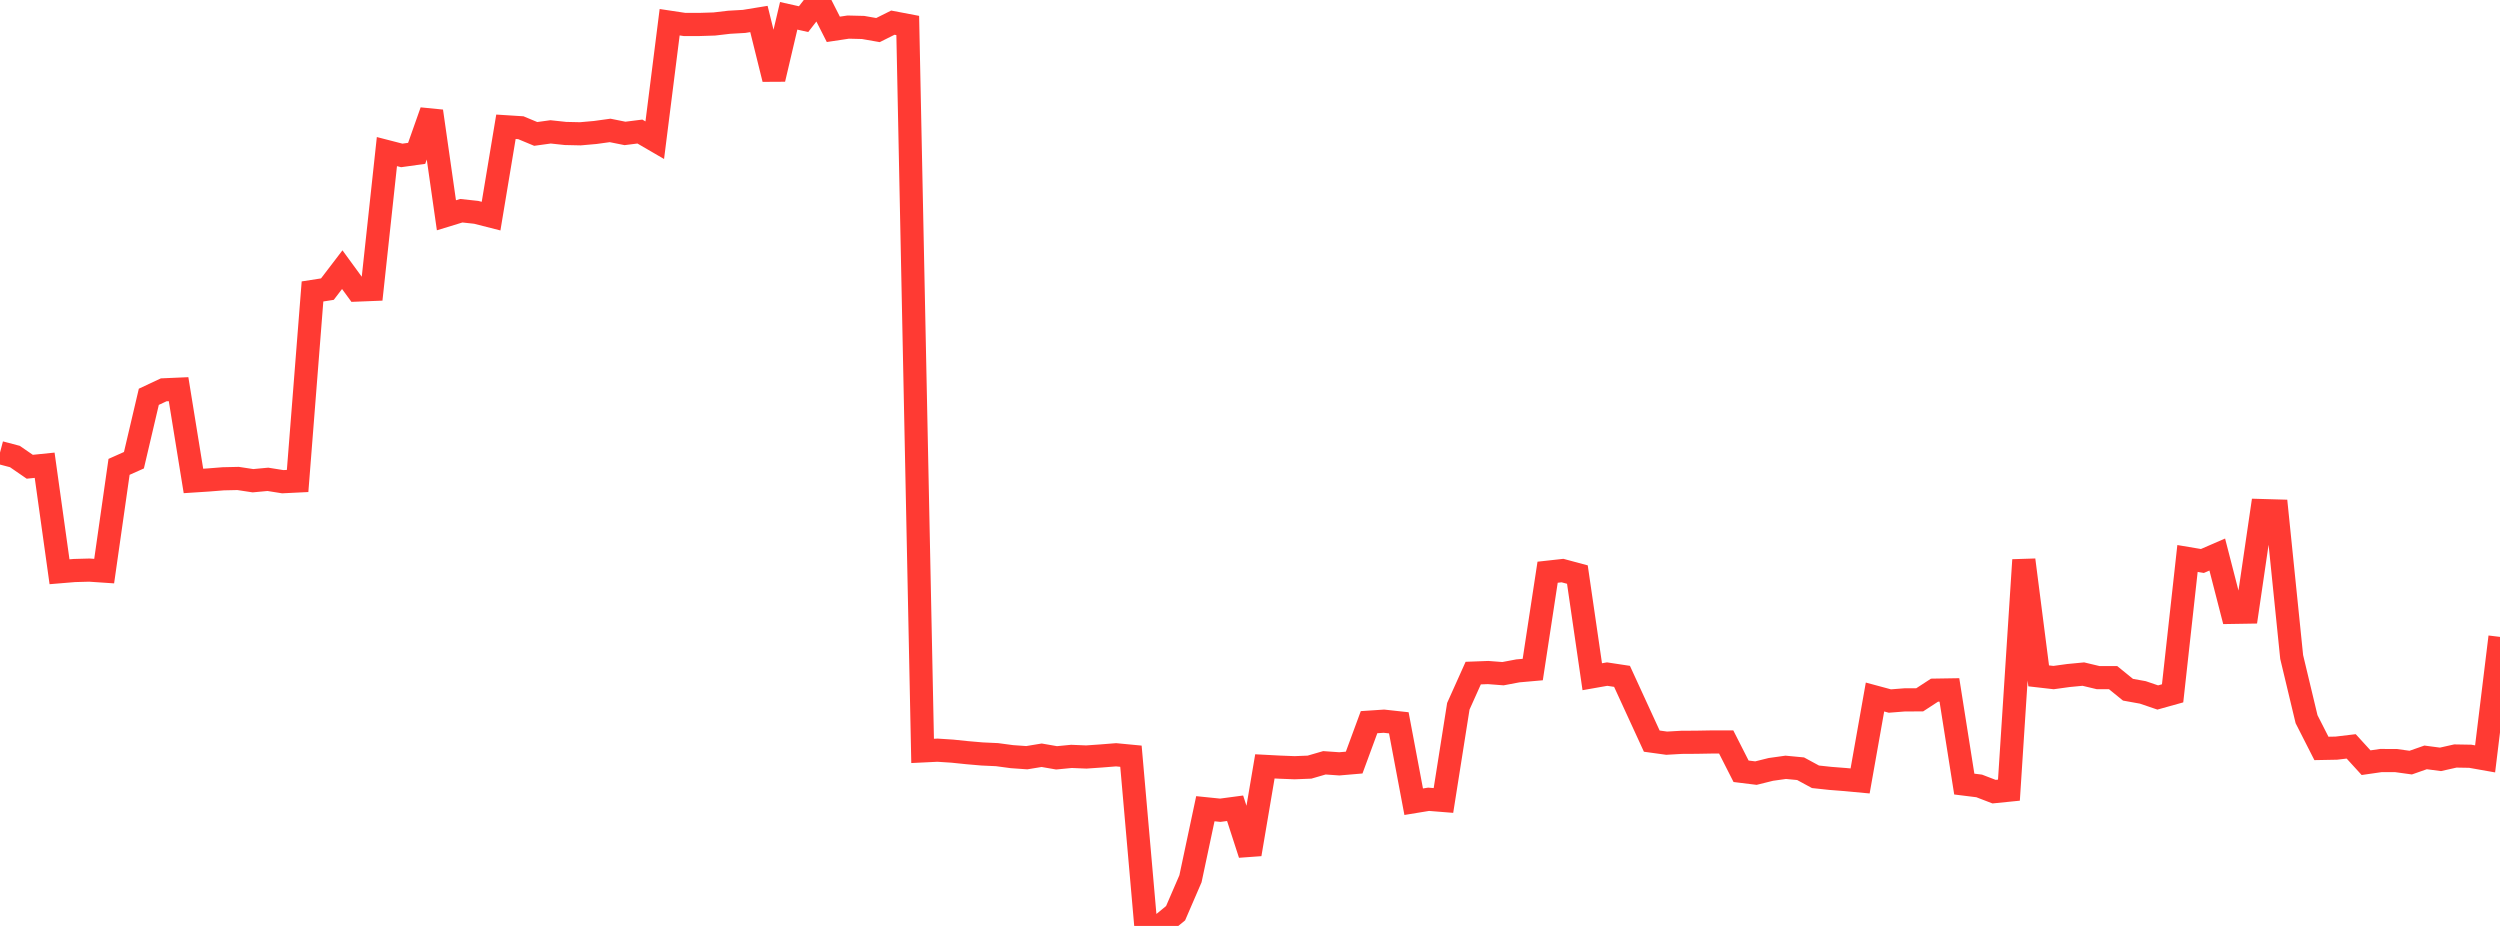<?xml version="1.0" standalone="no"?>
<!DOCTYPE svg PUBLIC "-//W3C//DTD SVG 1.1//EN" "http://www.w3.org/Graphics/SVG/1.1/DTD/svg11.dtd">

<svg width="135" height="50" viewBox="0 0 135 50" preserveAspectRatio="none" 
  xmlns="http://www.w3.org/2000/svg"
  xmlns:xlink="http://www.w3.org/1999/xlink">


<polyline points="0.0, 24.44 0.804, 24.652 1.607, 25.205 2.411, 25.123 3.214, 30.875 4.018, 30.808 4.821, 30.786 5.625, 30.84 6.429, 25.21 7.232, 24.852 8.036, 21.427 8.839, 21.051 9.643, 21.016 10.446, 25.971 11.25, 25.919 12.054, 25.855 12.857, 25.837 13.661, 25.959 14.464, 25.884 15.268, 26.012 16.071, 25.973 16.875, 15.738 17.679, 15.613 18.482, 14.562 19.286, 15.663 20.089, 15.631 20.893, 8.186 21.696, 8.393 22.5, 8.281 23.304, 6.005 24.107, 11.625 24.911, 11.379 25.714, 11.466 26.518, 11.671 27.321, 6.846 28.125, 6.897 28.929, 7.232 29.732, 7.121 30.536, 7.207 31.339, 7.225 32.143, 7.154 32.946, 7.043 33.75, 7.205 34.554, 7.104 35.357, 7.571 36.161, 1.2 36.964, 1.321 37.768, 1.321 38.571, 1.296 39.375, 1.202 40.179, 1.156 40.982, 1.025 41.786, 4.271 42.589, 0.854 43.393, 1.034 44.196, 0.0 45.0, 1.584 45.804, 1.463 46.607, 1.483 47.411, 1.624 48.214, 1.223 49.018, 1.376 49.821, 40.549 50.625, 40.51 51.429, 40.562 52.232, 40.645 53.036, 40.714 53.839, 40.751 54.643, 40.859 55.446, 40.916 56.25, 40.783 57.054, 40.923 57.857, 40.845 58.661, 40.878 59.464, 40.822 60.268, 40.758 61.071, 40.835 61.875, 50.0 62.679, 49.972 63.482, 49.313 64.286, 47.452 65.089, 43.671 65.893, 43.753 66.696, 43.646 67.5, 46.128 68.304, 41.384 69.107, 41.426 69.911, 41.457 70.714, 41.425 71.518, 41.191 72.321, 41.248 73.125, 41.179 73.929, 38.997 74.732, 38.944 75.536, 39.032 76.339, 43.293 77.143, 43.161 77.946, 43.225 78.75, 38.138 79.554, 36.347 80.357, 36.317 81.161, 36.379 81.964, 36.227 82.768, 36.156 83.571, 30.9 84.375, 30.811 85.179, 31.027 85.982, 36.543 86.786, 36.401 87.589, 36.523 88.393, 38.274 89.196, 40.021 90.0, 40.132 90.804, 40.086 91.607, 40.081 92.411, 40.067 93.214, 40.066 94.018, 41.649 94.821, 41.748 95.625, 41.548 96.429, 41.435 97.232, 41.511 98.036, 41.947 98.839, 42.033 99.643, 42.096 100.446, 42.171 101.25, 37.639 102.054, 37.856 102.857, 37.793 103.661, 37.792 104.464, 37.269 105.268, 37.256 106.071, 42.34 106.875, 42.44 107.679, 42.749 108.482, 42.668 109.286, 30.237 110.089, 36.497 110.893, 36.589 111.696, 36.478 112.5, 36.401 113.304, 36.593 114.107, 36.592 114.911, 37.245 115.714, 37.39 116.518, 37.664 117.321, 37.44 118.125, 30.158 118.929, 30.293 119.732, 29.945 120.536, 33.068 121.339, 33.055 122.143, 27.57 122.946, 27.593 123.75, 35.477 124.554, 38.837 125.357, 40.415 126.161, 40.4 126.964, 40.304 127.768, 41.185 128.571, 41.069 129.375, 41.07 130.179, 41.181 130.982, 40.899 131.786, 41.005 132.589, 40.824 133.393, 40.838 134.196, 40.98 135.0, 34.392" fill="none" stroke="#ff3a33" stroke-width="1.25"/>

</svg>